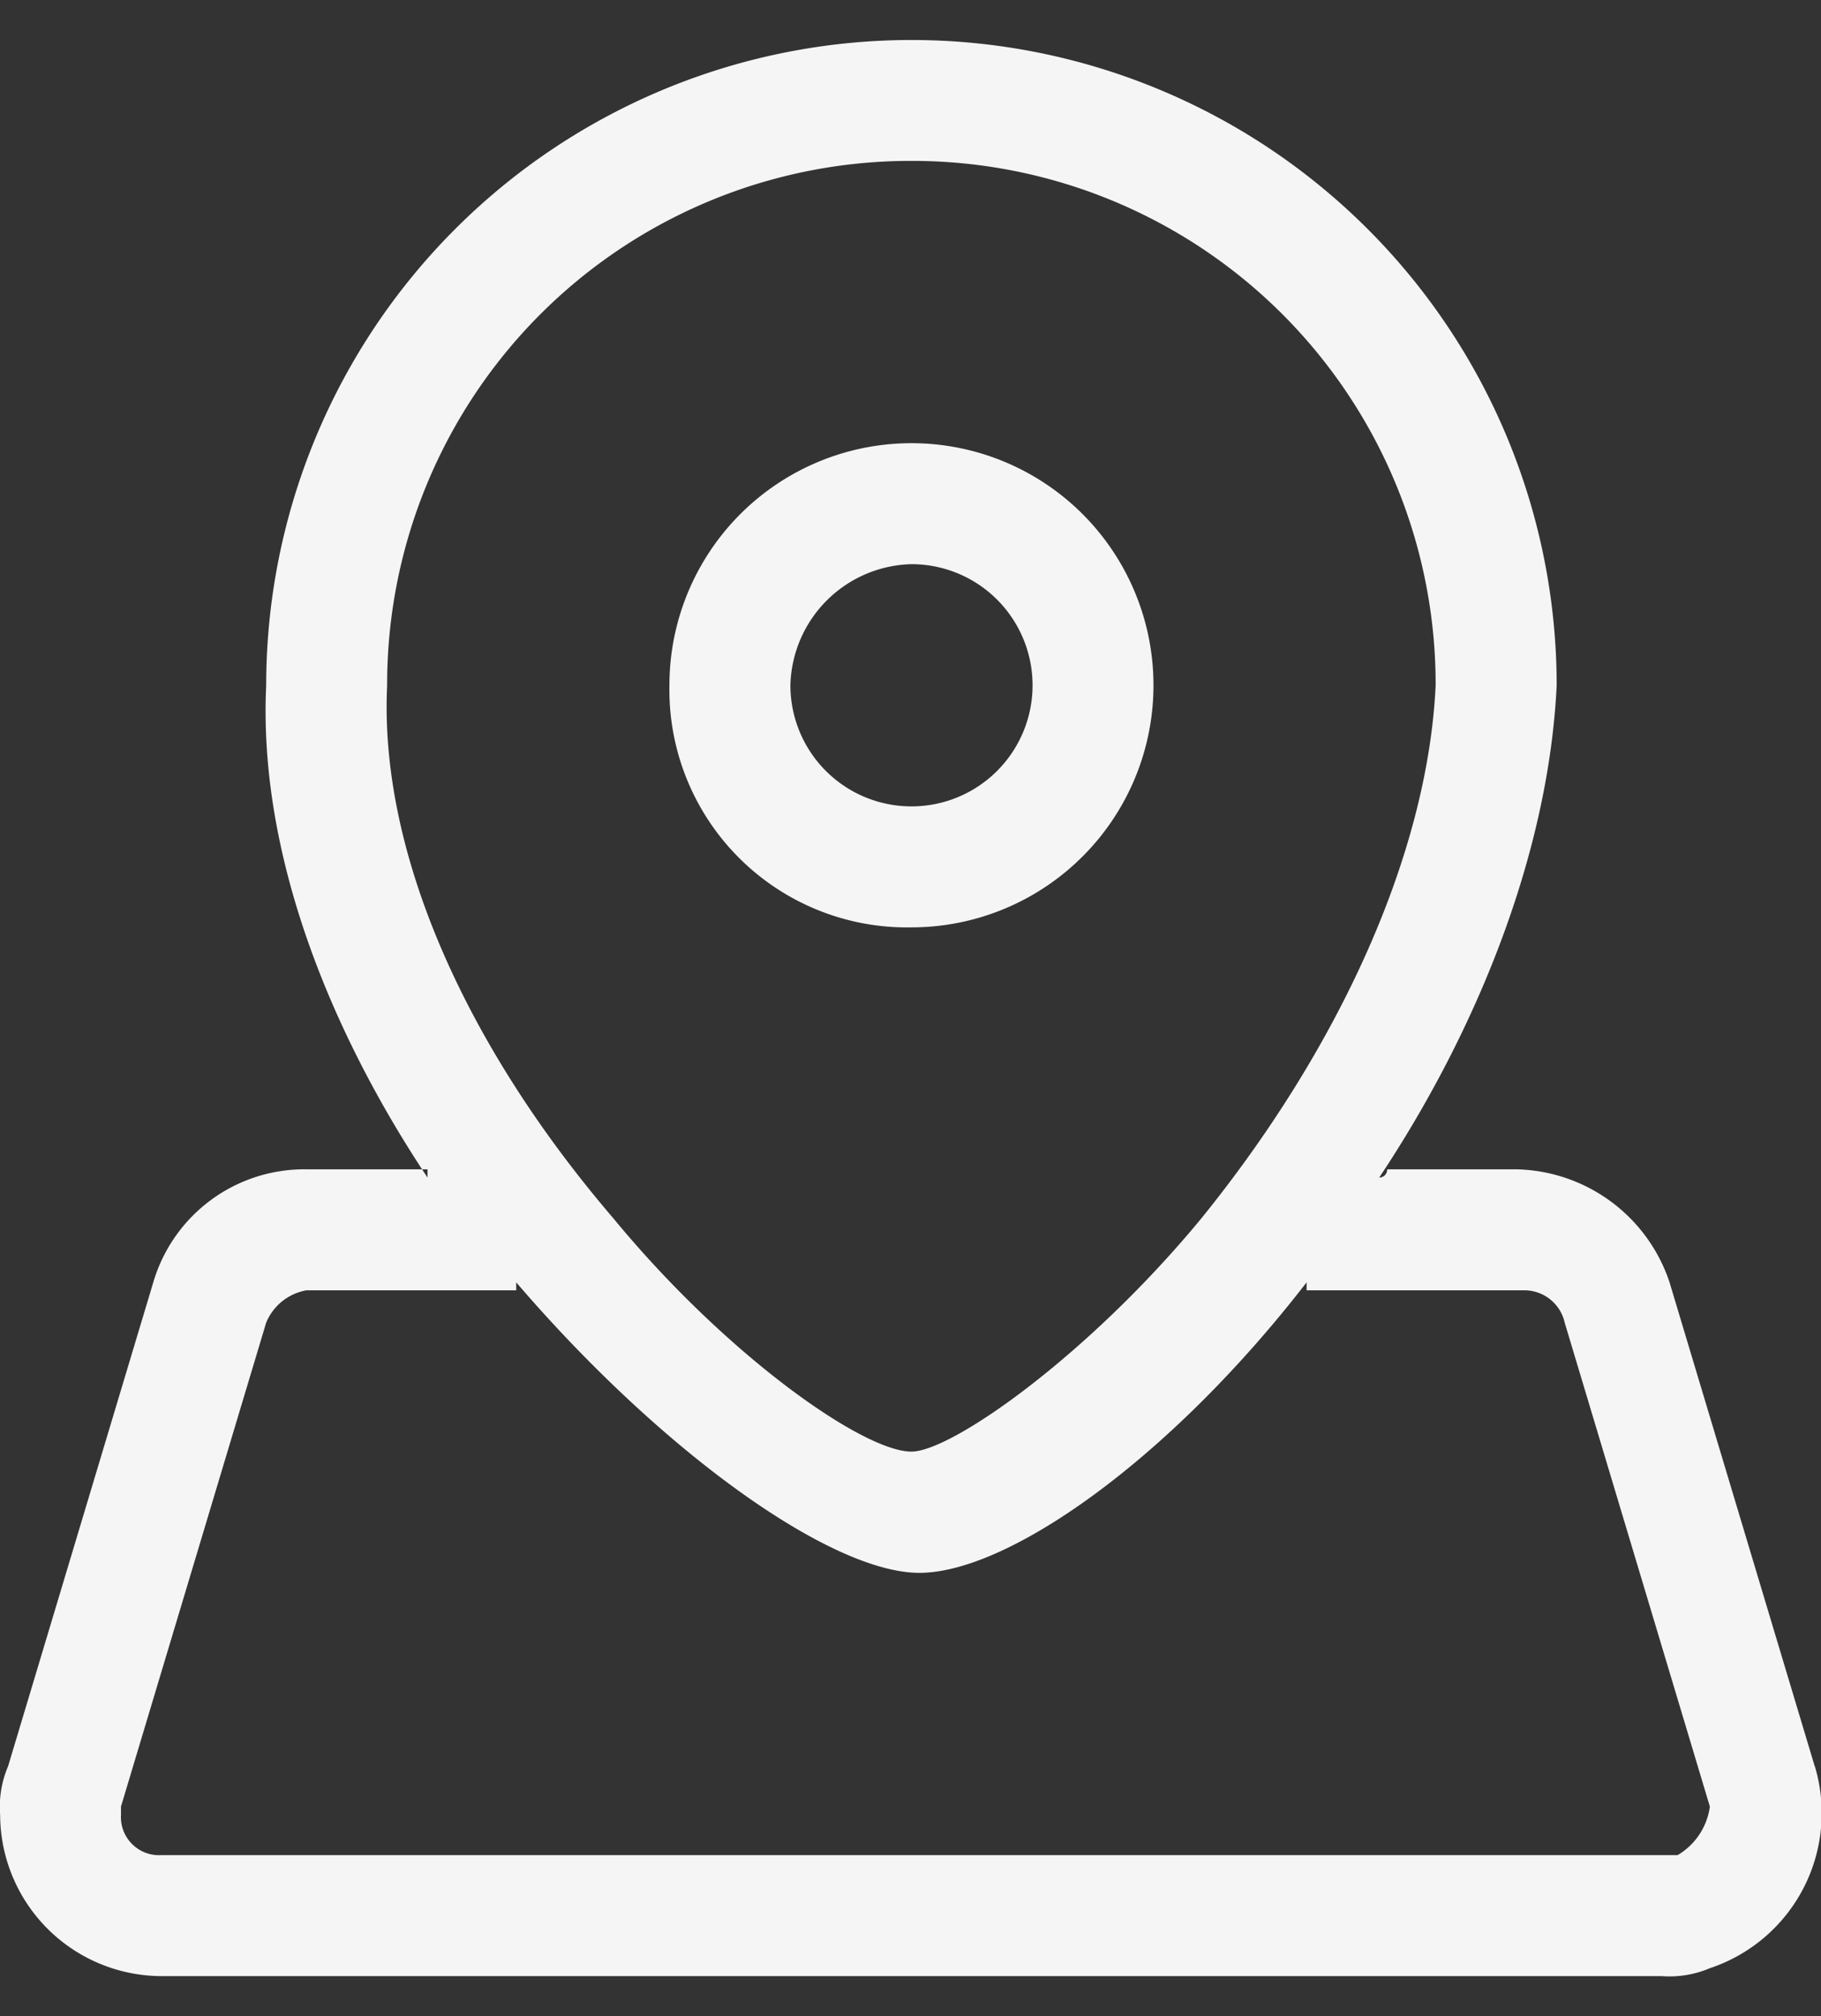 <svg xmlns="http://www.w3.org/2000/svg" width="68.656" height="76" viewBox="0 0 68.656 76">
  <rect x="0" y="0" width="68.656" height="76" fill="#333333" stroke="none"/>
  <defs>
    <style>
      .cls-1 {
        fill: #f5f5f5;
        fill-rule: evenodd;
      }
    </style>
  </defs>
  <path id="形状_28" data-name="形状 28" class="cls-1" d="M921.419,1170.09l-5.473-18.24a6.222,6.222,0,0,0-5.778-4.26H905.3a0.3,0.3,0,0,1-.3.31c3.649-5.48,6.385-12.17,6.69-18.55a24.327,24.327,0,1,0-48.654,0c-0.3,6.38,2.433,13.07,6.082,18.55v-0.31h-4.562a5.936,5.936,0,0,0-5.777,4.26l-5.474,18.24a3.88,3.88,0,0,0-.3,1.83,6.1,6.1,0,0,0,6.082,6.08h56.56a3.9,3.9,0,0,0,1.824-.3,6.16,6.16,0,0,0,3.953-7.61h0Zm-34.057-60.51a19.728,19.728,0,0,1,19.765,19.77c-0.3,6.38-3.649,13.68-8.818,20.07-4.257,5.17-9.427,8.81-10.947,8.81-1.825,0-6.994-3.64-11.251-8.81-5.474-6.39-8.819-13.69-8.515-20.07A19.729,19.729,0,0,1,887.362,1109.58Zm28.888,63.86H859.082a1.437,1.437,0,0,1-1.521-1.52v-0.31l5.474-18.24a2.021,2.021,0,0,1,1.52-1.22h7.907v-0.3c5.473,6.38,11.859,10.95,15.2,10.95s9.427-4.26,14.6-10.95v0.3h8.21a1.559,1.559,0,0,1,1.521,1.22l5.473,18.24a2.517,2.517,0,0,1-1.216,1.83h0Zm-28.888-34.97a9.125,9.125,0,1,0-9.123-9.12A8.957,8.957,0,0,0,887.362,1138.47Zm0-13.69a4.565,4.565,0,1,1-4.562,4.57A4.68,4.68,0,0,1,887.362,1124.78Z" transform="translate(-853 -1103.515)"/>
</svg>
